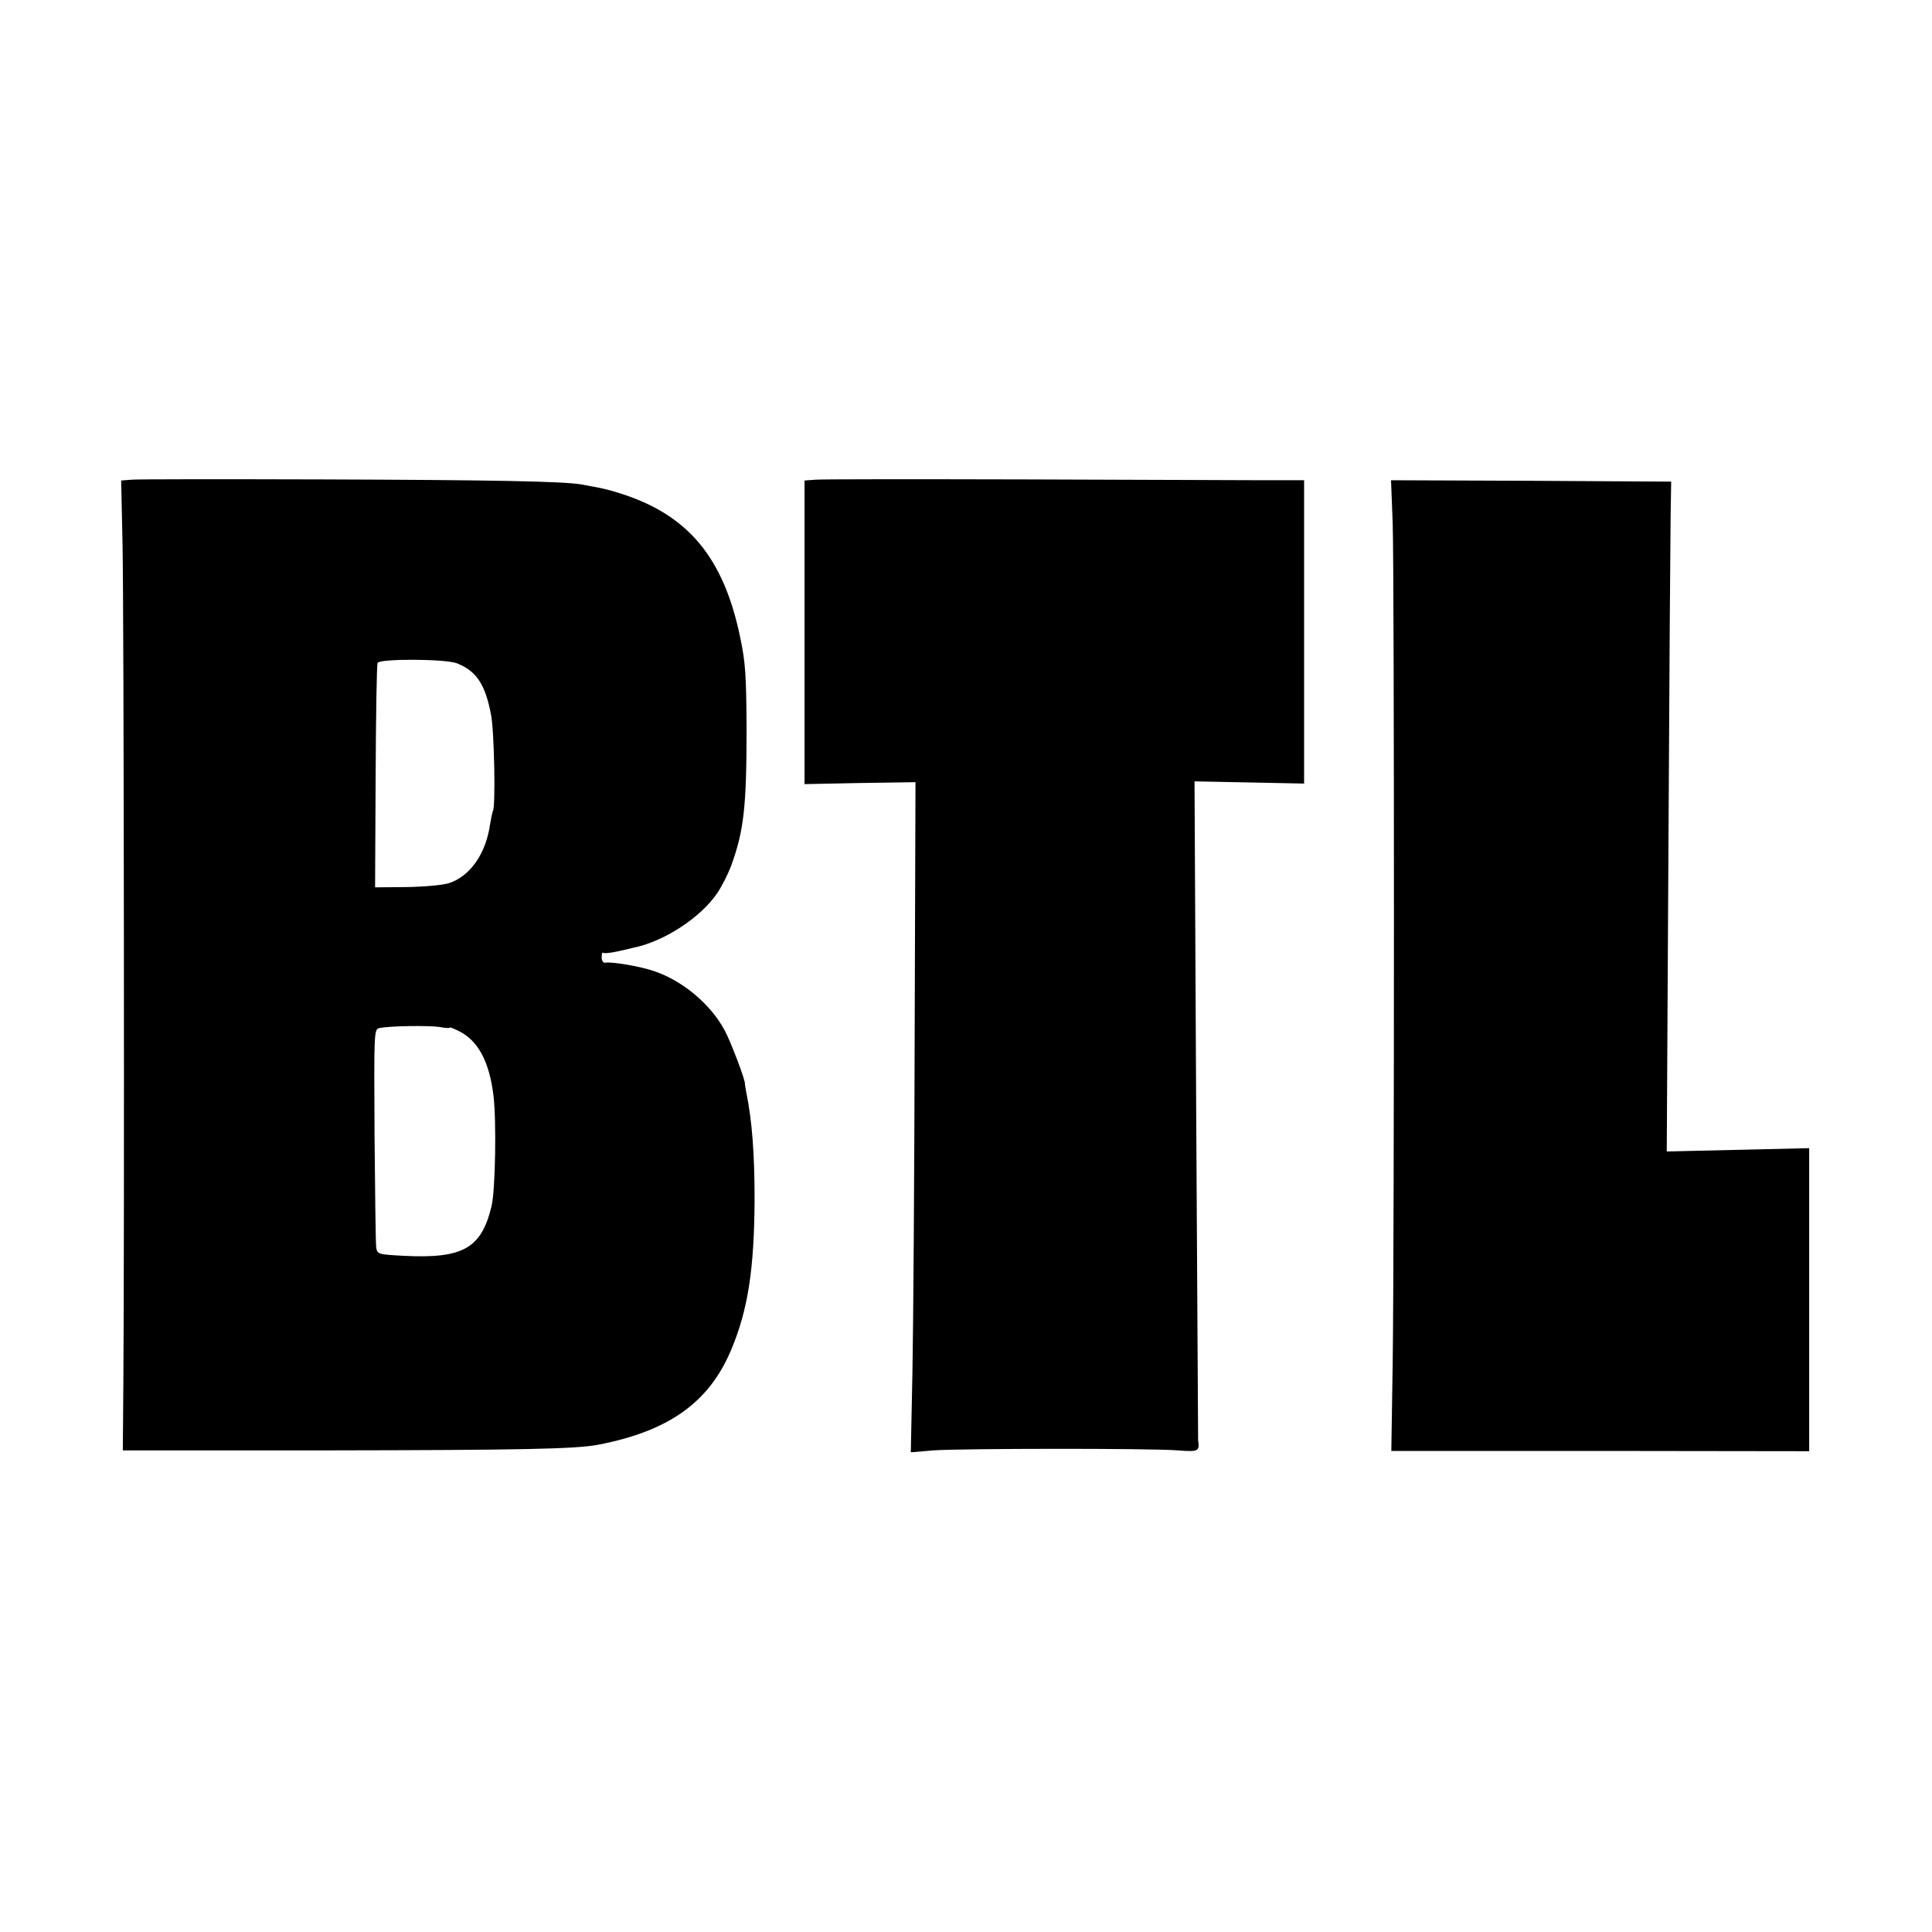 <?xml version="1.0" standalone="no"?>
<!DOCTYPE svg PUBLIC "-//W3C//DTD SVG 20010904//EN"
 "http://www.w3.org/TR/2001/REC-SVG-20010904/DTD/svg10.dtd">
<svg version="1.0" xmlns="http://www.w3.org/2000/svg"
 width="700pt" height="700pt" viewBox="0 0 700 700"
 preserveAspectRatio="xMidYMid meet">
<g transform="translate(0,700) scale(0.1,-0.1)"
fill="#000000" stroke="none">
<path d="M477 5262 l-38 -3 5 -232 c5 -230 7 -2551 3 -3032 l-2 -250 750 0
c690 1 889 5 970 20 257 49 404 153 484 344 61 144 84 294 85 546 0 165 -9
284 -30 387 -3 15 -5 29 -5 30 4 9 -52 156 -74 196 -52 96 -156 182 -260 215
-51 17 -150 33 -172 29 -7 -2 -13 7 -13 19 0 12 2 20 5 17 4 -3 25 -1 48 4 23
5 51 11 61 14 111 22 244 109 304 197 16 23 39 68 51 100 46 126 56 212 56
497 -1 191 -4 241 -23 330 -60 291 -190 446 -437 523 -47 15 -63 18 -140 32
-65 11 -318 16 -940 18 -357 1 -667 1 -688 -1z m1178 -665 c71 -28 103 -76
124 -186 12 -60 17 -333 7 -349 -2 -4 -7 -28 -11 -52 -15 -104 -73 -186 -149
-210 -22 -7 -90 -13 -153 -14 l-114 -1 2 400 c1 220 4 406 7 413 6 16 244 15
287 -1z m-25 -1320 c0 2 15 -4 33 -13 70 -35 110 -111 125 -234 11 -91 7 -341
-7 -400 -37 -154 -104 -191 -320 -180 -92 5 -94 6 -98 31 -2 14 -4 197 -6 408
-2 375 -2 382 18 386 34 8 178 10 218 4 20 -4 37 -5 37 -2z"/>
<path d="M2955 5262 l-40 -3 0 -550 0 -550 201 4 201 3 -3 -920 c-1 -507 -5
-1053 -8 -1214 l-6 -294 82 7 c98 7 781 8 886 0 74 -6 79 -3 73 37 0 4 -3 542
-7 1197 l-6 1190 199 -4 198 -4 0 549 0 550 -145 0 c-80 0 -469 2 -865 3 -396
1 -738 1 -760 -1z"/>
<path d="M5046 5103 c6 -193 6 -2593 0 -3039 l-5 -321 757 0 757 -1 0 549 0
549 -258 -6 -258 -6 6 1088 c3 599 7 1145 8 1214 l2 125 -507 3 -508 2 6 -157z"/>
</g>
</svg>
